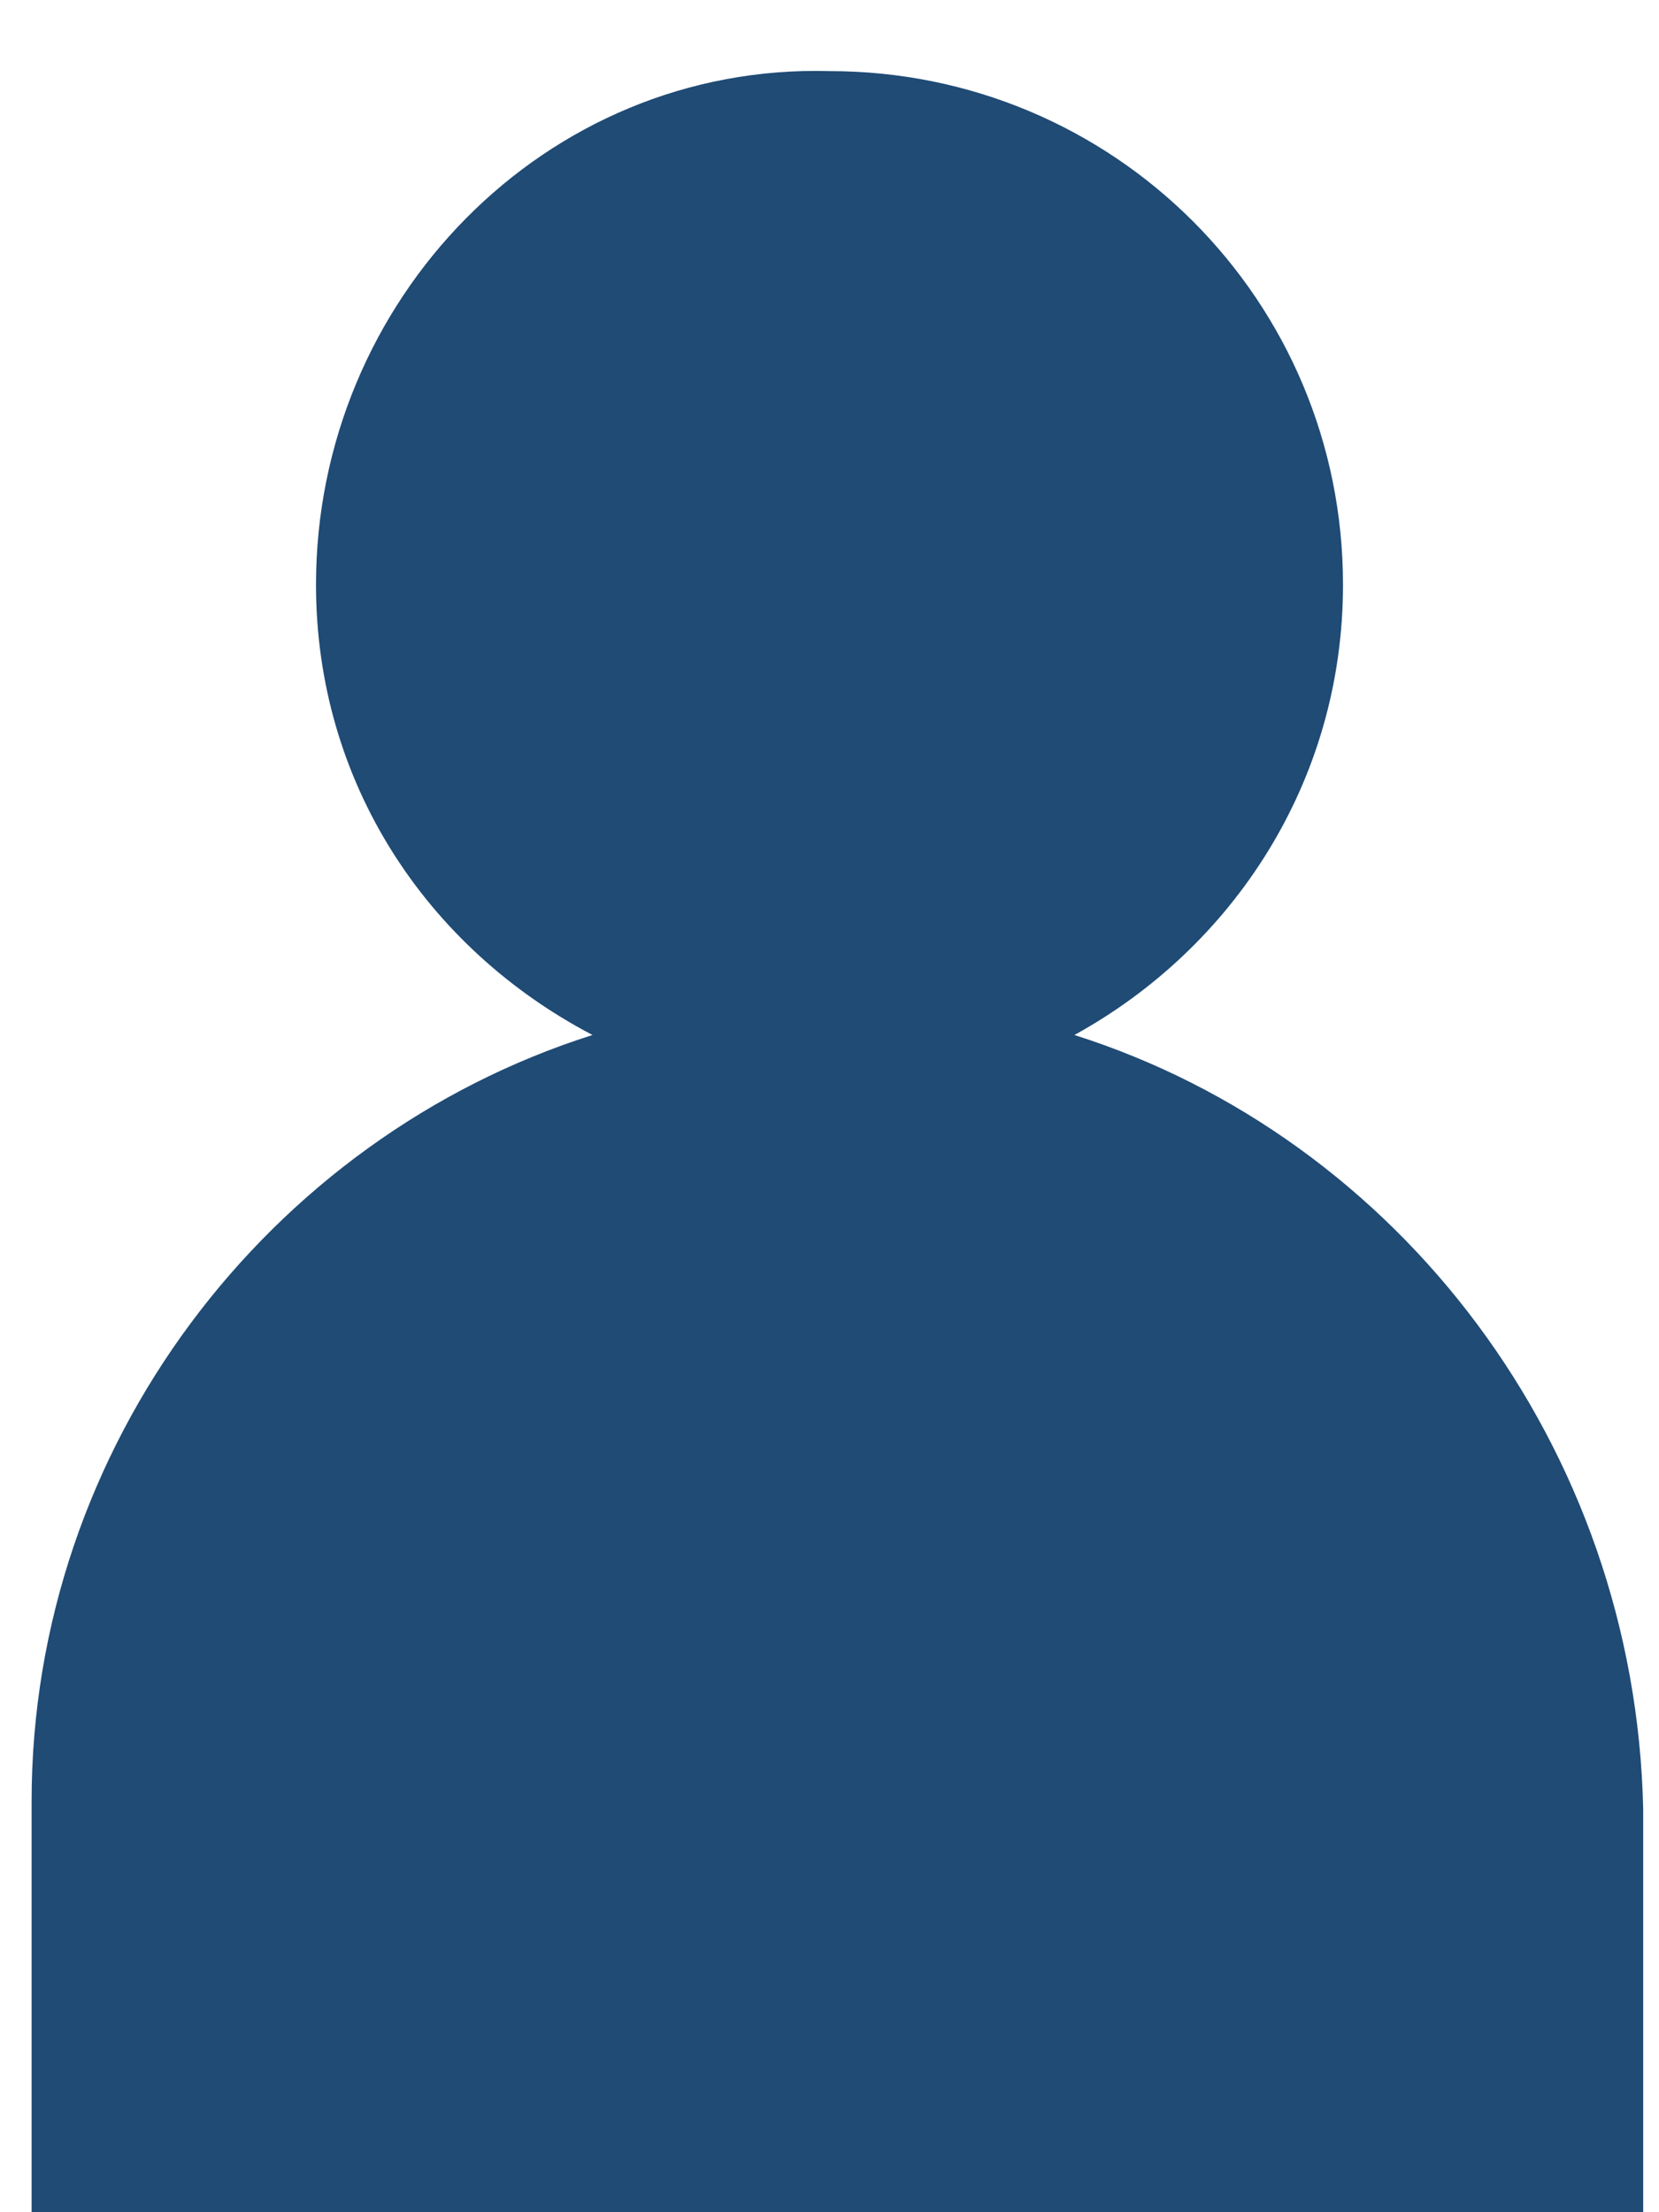 <?xml version="1.0" encoding="utf-8"?>
<!-- Generator: Adobe Illustrator 26.0.3, SVG Export Plug-In . SVG Version: 6.00 Build 0)  -->
<svg version="1.1" id="Capa_1" xmlns="http://www.w3.org/2000/svg" xmlns:xlink="http://www.w3.org/1999/xlink" x="0px" y="0px"
	 viewBox="0 0 21 28" style="enable-background:new 0 0 21 28;" xml:space="preserve">
<style type="text/css">
	.st0{fill:#1F4B75;}
</style>
<path class="st0" d="M13.6,13.1C15.6,12,17,9.9,17,7.4c0-3.6-2.9-6.5-6.5-6.5C6.9,0.8,4,3.8,4,7.4c0,2.5,1.4,4.6,3.5,5.7
	c-4.1,1.3-7.1,5.2-7.1,9.7V28h20.4v-5.1C20.7,18.3,17.7,14.4,13.6,13.1z"/>
</svg>
